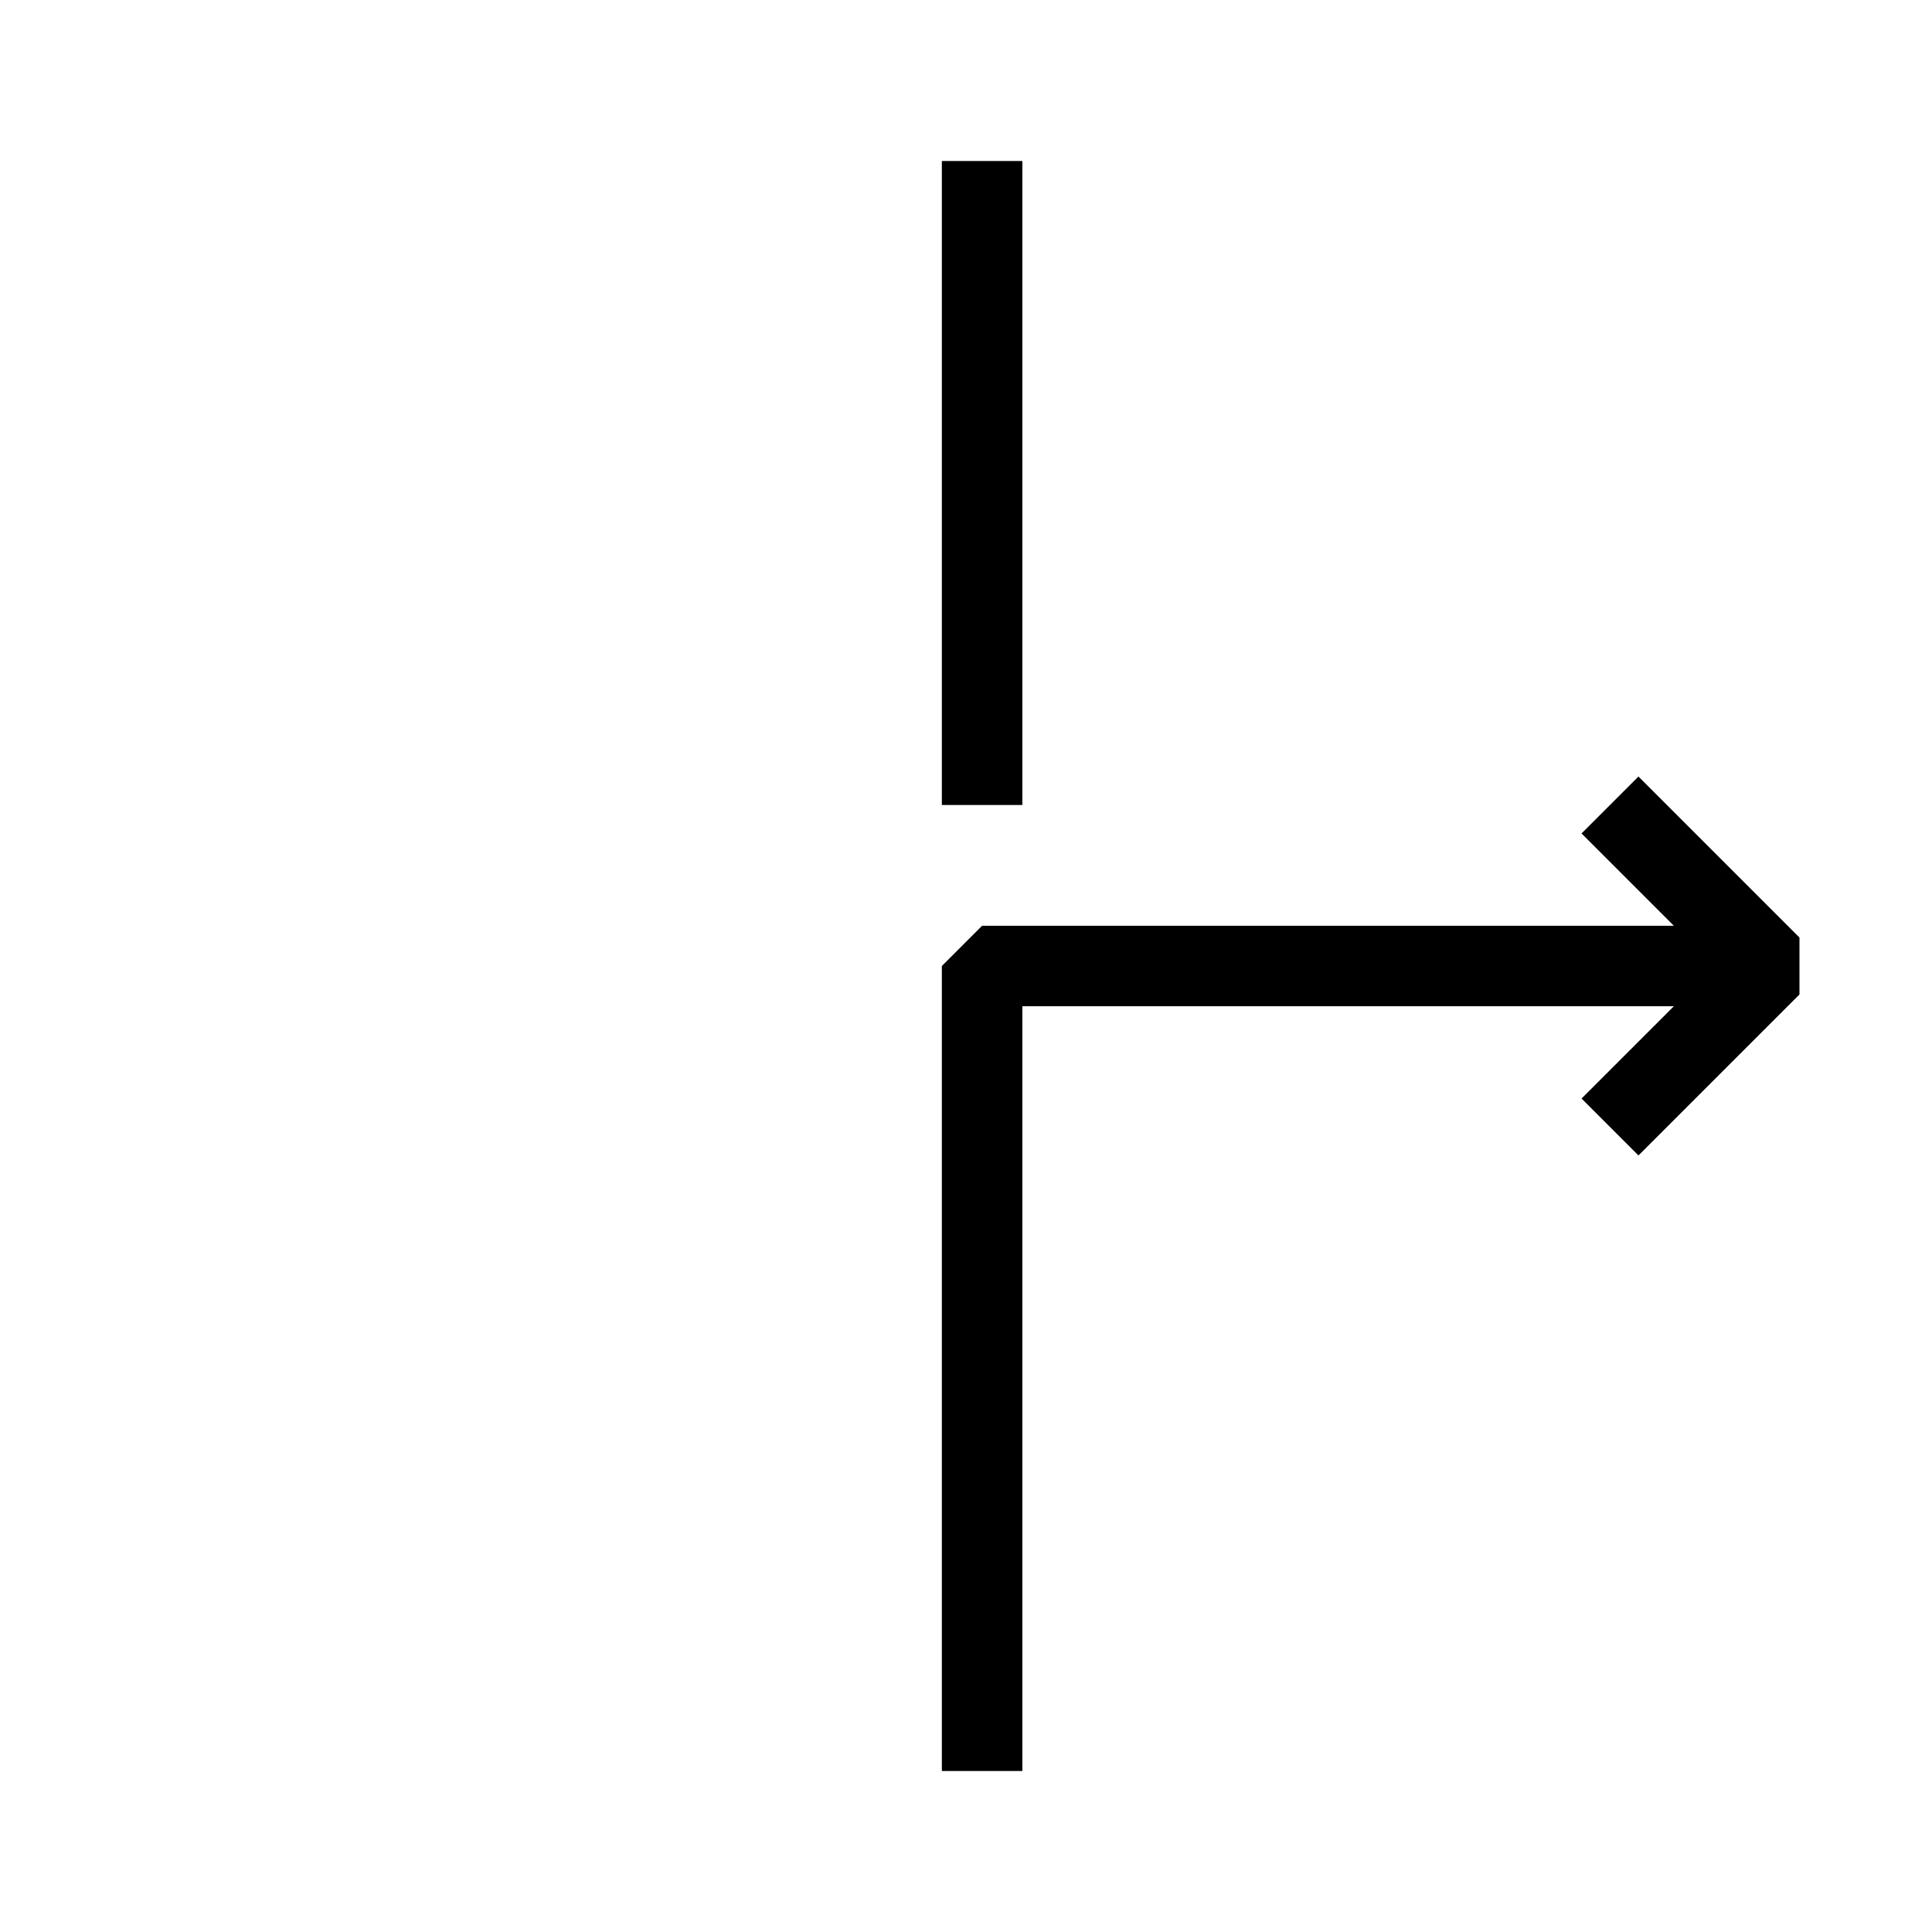<?xml version="1.0" encoding="utf-8"?>
<!-- Generator: Adobe Illustrator 28.0.0, SVG Export Plug-In . SVG Version: 6.00 Build 0)  -->
<svg version="1.1" xmlns="http://www.w3.org/2000/svg" xmlns:xlink="http://www.w3.org/1999/xlink" x="0px" y="0px"
	 viewBox="0 0 24 24" style="enable-background:new 0 0 24 24;" xml:space="preserve">
<style type="text/css">
	.st0{fill:none;stroke:#000000;stroke-linejoin:bevel;stroke-miterlimit:10;}
</style>
<g id="Guides_00000020395334850052522850000009183783124340078260_">
</g>
<g id="Arch_x5F_Start">
	<line class="st0" x1="12.2" y1="10" x2="12.2" y2="2"/>
	<g>
		<polyline class="st0" points="22,12 12.2,12 12.2,22 		"/>
		<polyline class="st0" points="20,14 22,12 20,10 		"/>
	</g>
</g>
</svg>
